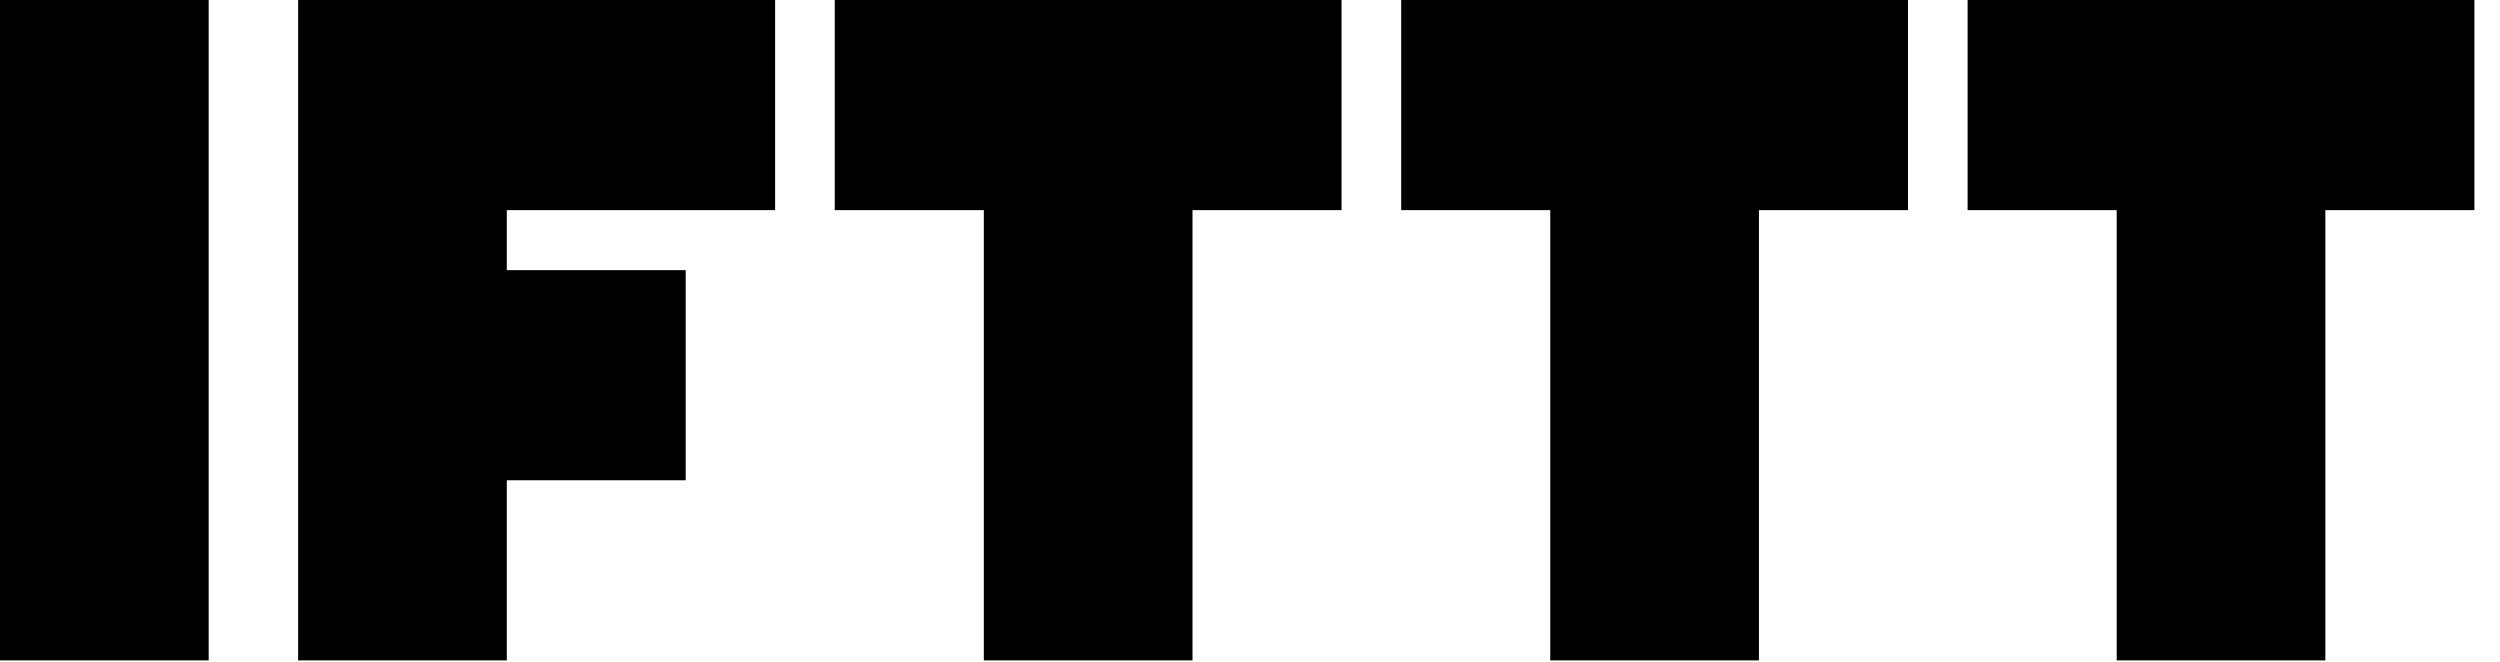 <svg width="68" height="18" viewBox="0 0 68 18" fill="none" xmlns="http://www.w3.org/2000/svg">
<g clip-path="url(#clip0)">
<path d="M0 0H5.676V17.962H0V0ZM32.436 0H22.705V5.715H26.76V17.962H32.436V5.715H36.49V0H32.436ZM47.843 0H38.112V5.715H42.167V17.962H47.843V5.715H51.897V0H47.843ZM63.25 0H53.519V5.715H57.574V17.962H63.25V5.715H67.304V0H63.25ZM21.083 5.715V0H8.109V17.962H13.785V13.063H18.651V7.348H13.785V5.715H21.083Z" fill="black"/>
</g>
<defs>
<clipPath id="clip0">
<rect width="67.304" height="18" fill="white"/>
</clipPath>
</defs>
</svg>
